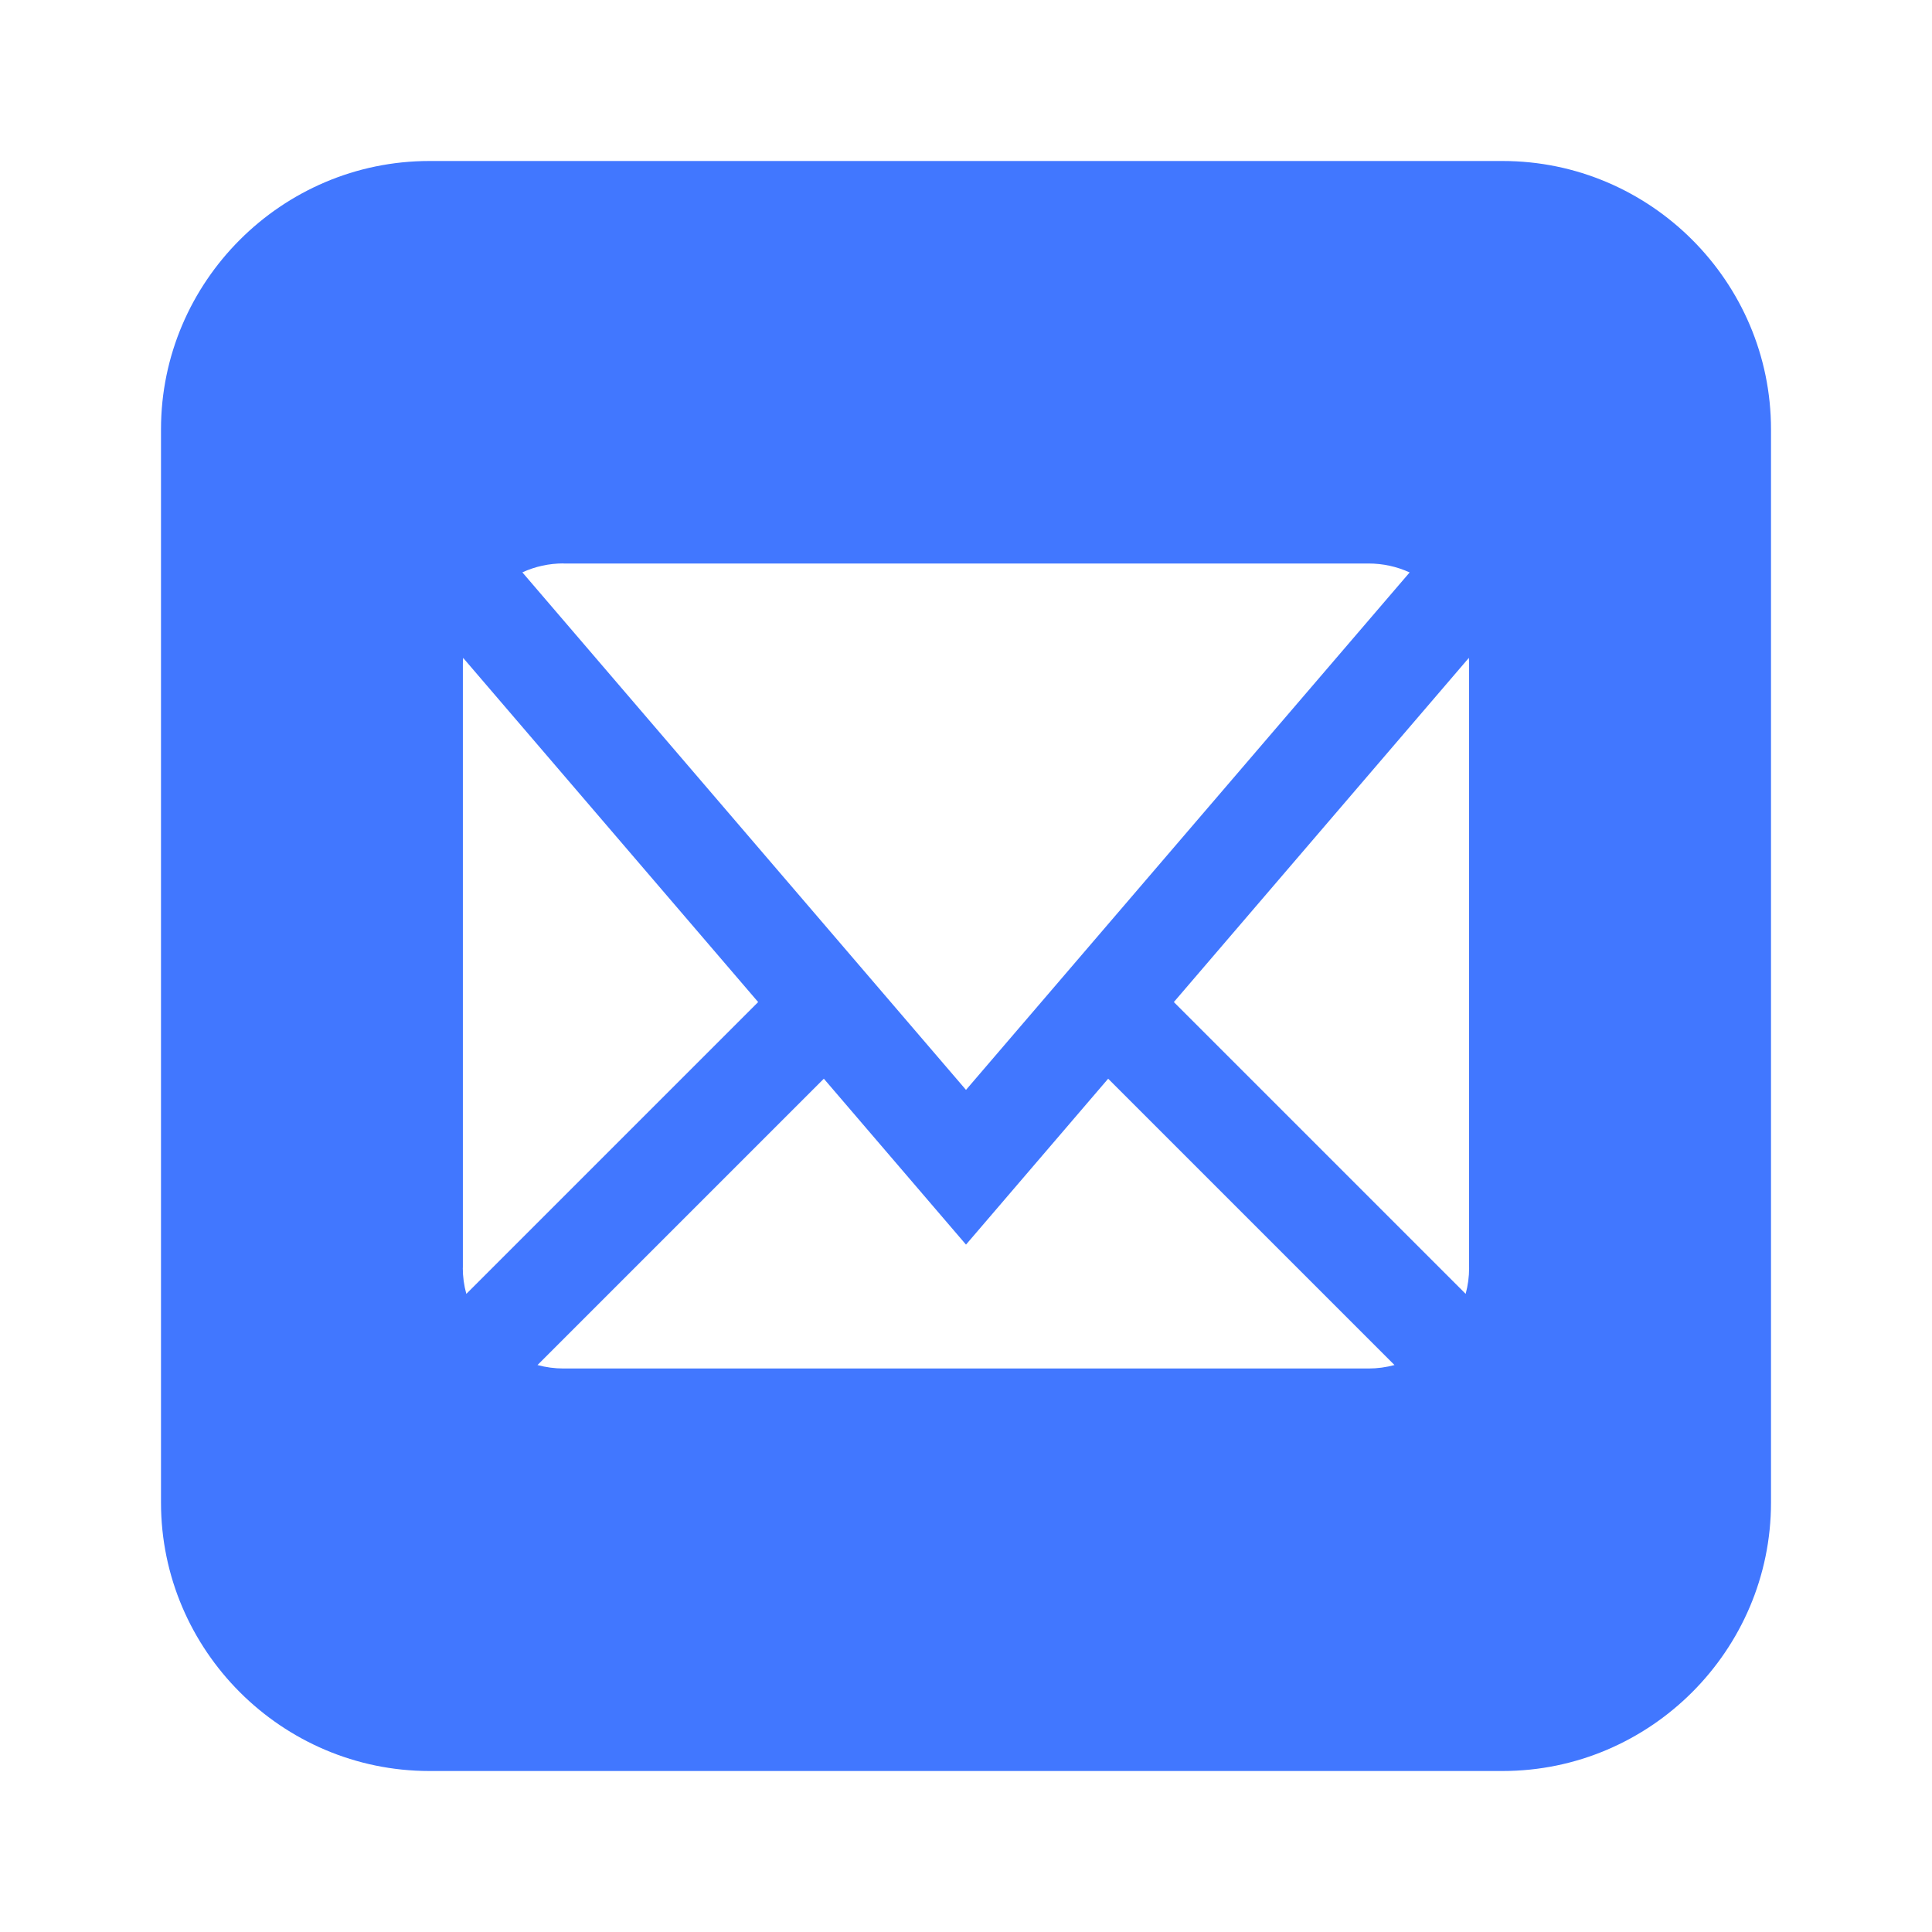 <svg width="24" height="24" viewBox="0 0 24 24" fill="none" xmlns="http://www.w3.org/2000/svg">
<path d="M18.666 2H5.334C3.5 2 2 3.5 2 5.333V18.666C2 20.5 3.5 22 5.334 22H18.666C20.501 22 22 20.5 22 18.666V5.333C22 3.499 20.501 2 18.666 2ZM7 7H17C17.179 7 17.352 7.038 17.511 7.111L12 13.539L6.489 7.11C6.648 7.037 6.821 6.999 7 6.999V7ZM5.75 15.75V8.25C5.75 8.224 5.751 8.197 5.753 8.172L9.418 12.448L5.793 16.073C5.764 15.969 5.749 15.861 5.749 15.75H5.75ZM17 17H7C6.889 17 6.781 16.985 6.677 16.957L10.234 13.4L12 15.461L13.766 13.4L17.323 16.957C17.219 16.985 17.111 17 17 17ZM18.25 15.75C18.25 15.861 18.235 15.969 18.207 16.073L14.582 12.448L18.247 8.172C18.249 8.197 18.249 8.224 18.249 8.25V15.75H18.25Z" fill="#4177FF"/>
</svg>
